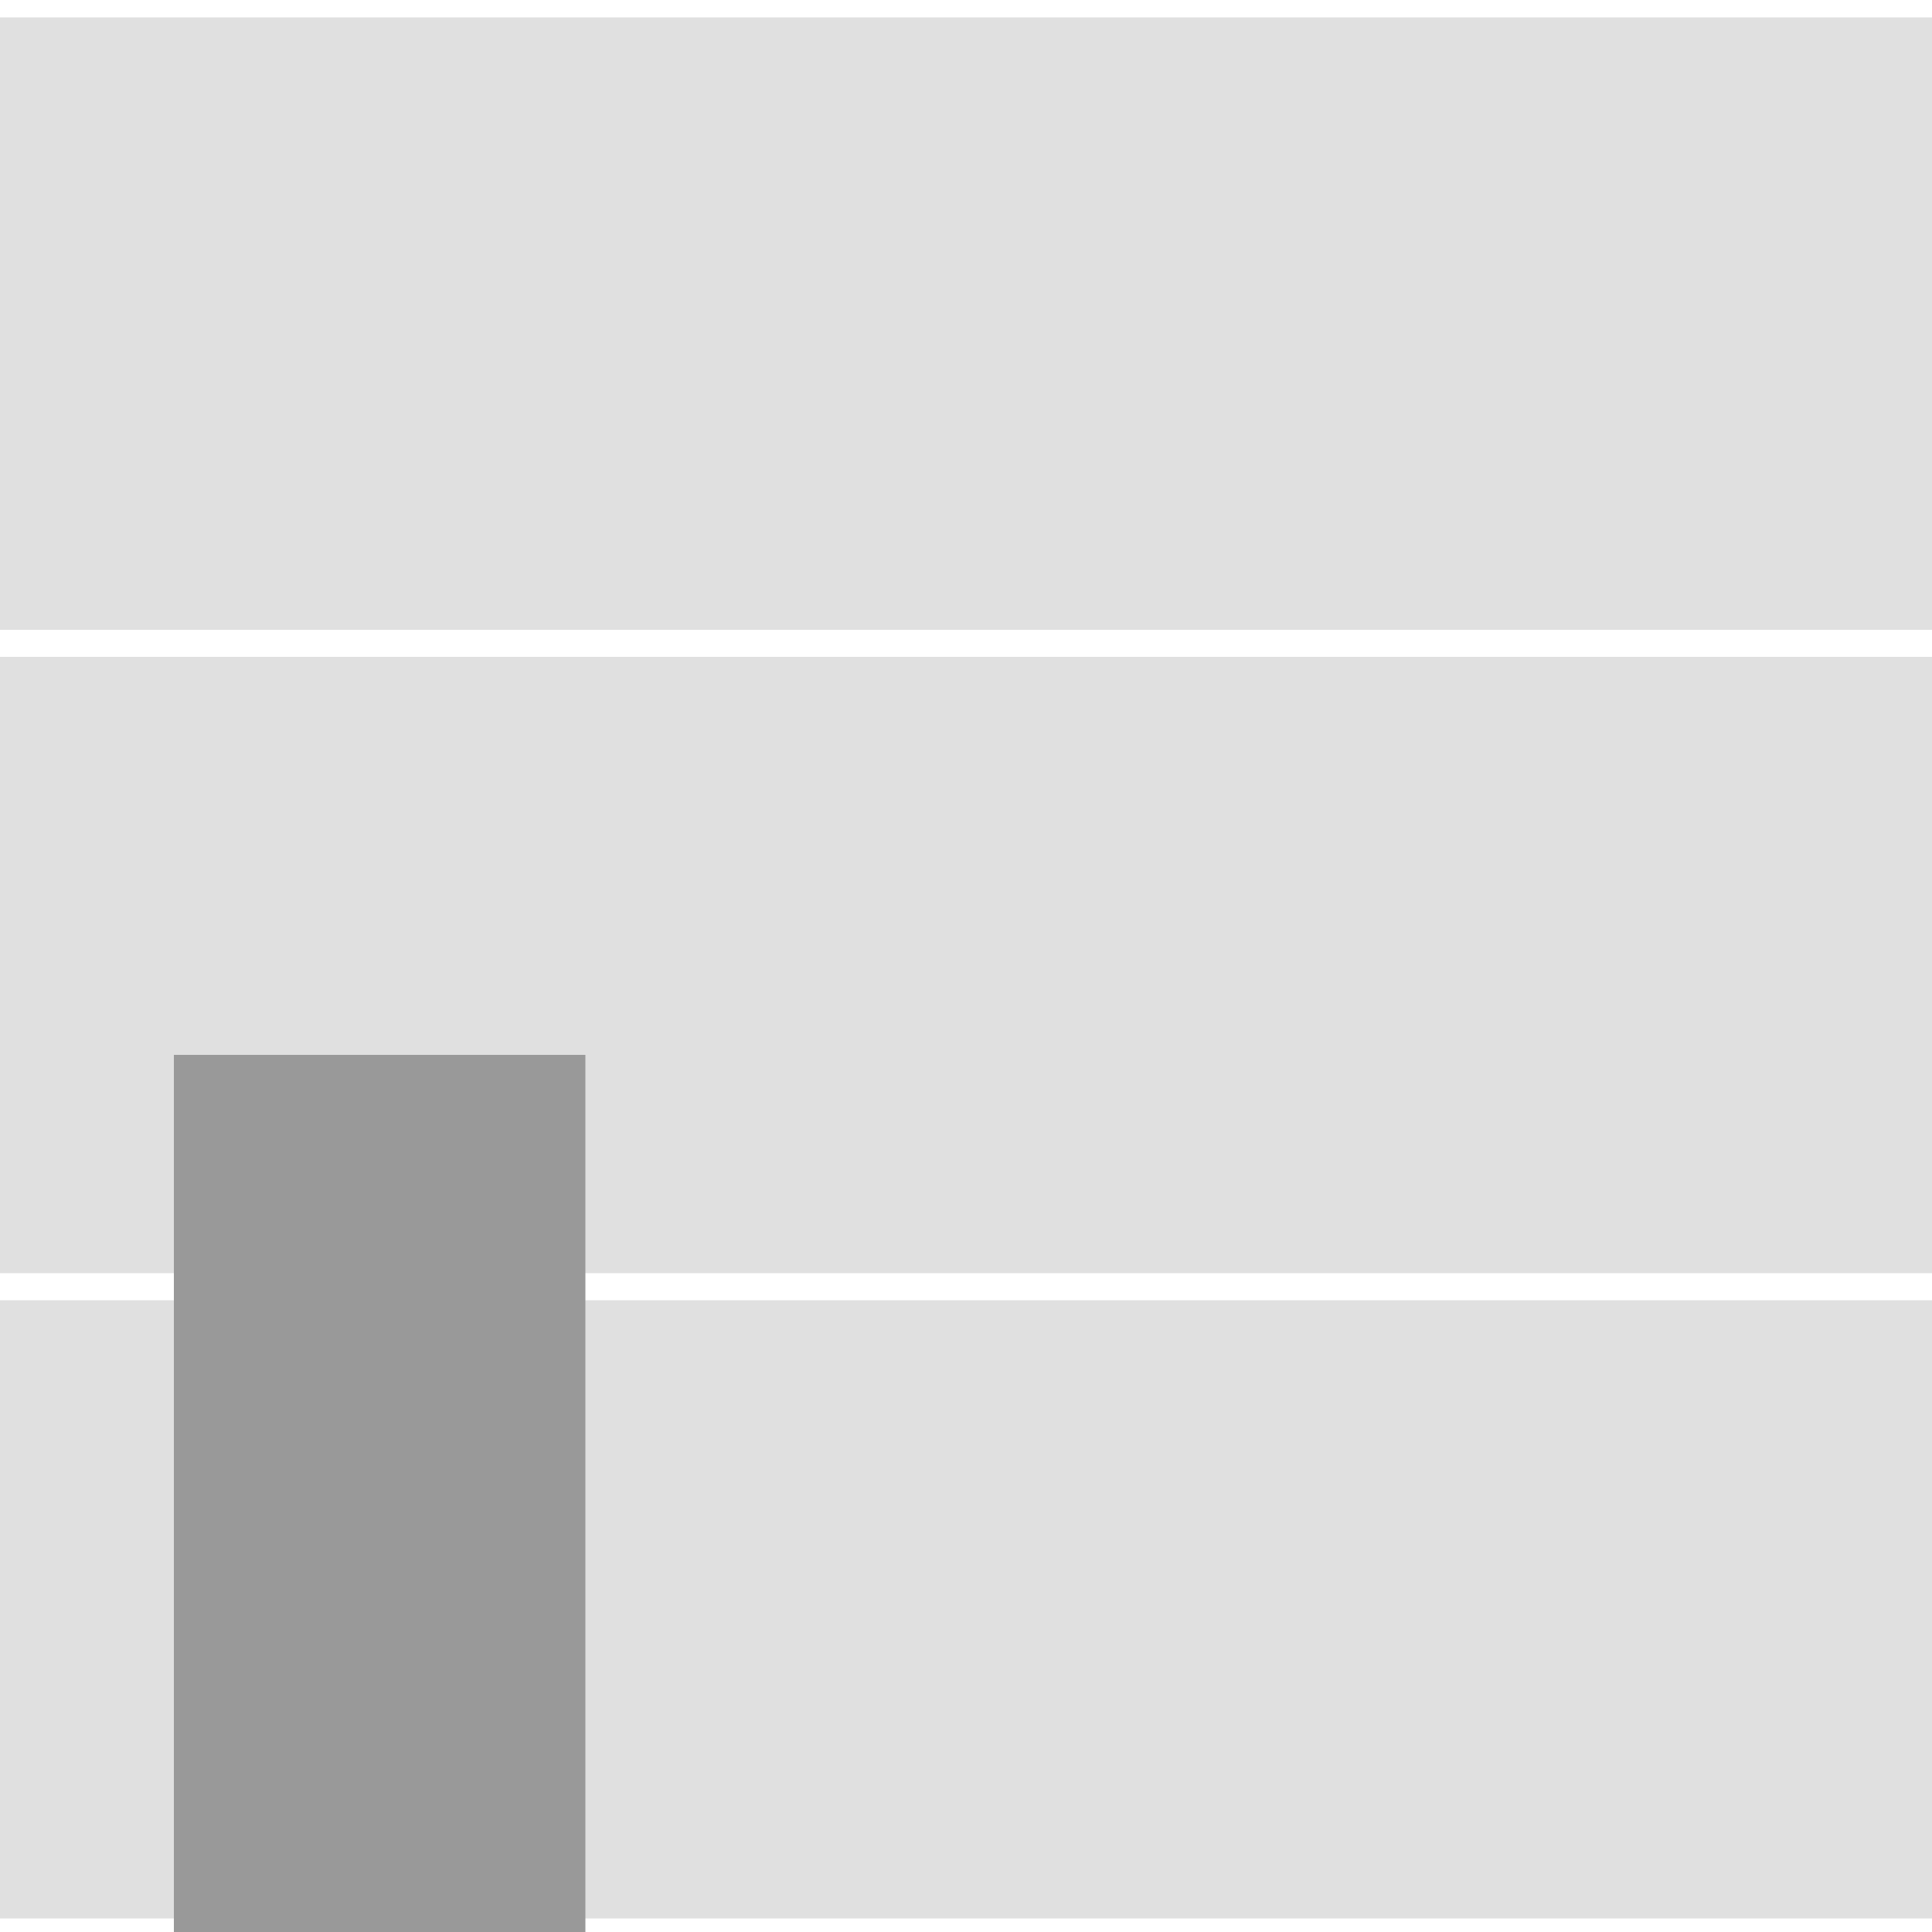 <?xml version="1.0" encoding="utf-8"?>
<!-- Generator: Adobe Illustrator 18.1.1, SVG Export Plug-In . SVG Version: 6.00 Build 0)  -->
<svg version="1.1" xmlns="http://www.w3.org/2000/svg" xmlns:xlink="http://www.w3.org/1999/xlink" x="0px" y="0px"
	 viewBox="0 0 100 100" enable-background="new 0 0 100 100" xml:space="preserve">
<rect x="0" y="0" width="100" height="100" fill="#333333" stroke="none"/>
<g id="achtergrond">
	<rect id="bg_2_" y="66.7" fill="#E0E0E0" width="100" height="33.3"/>
	<rect id="lijn_3_" y="99.3" fill="#FFFFFF" width="100" height="0.7"/>
	<rect id="bg" y="33.3" fill="#E0E0E0" width="100" height="33.3"/>
	<rect id="lijn_1_" y="65.9" fill="#FFFFFF" width="100" height="1.4"/>
	<rect id="bg_1_" fill="#E0E0E0" width="100" height="33.3"/>
	<rect id="lijn_2_" y="32.6" fill="#FFFFFF" width="100" height="1.4"/>
	<rect id="lijn" fill="#FFFFFF" width="100" height="0.9"/>
</g>
<g id="laag-hoog_lichtgrijs" display="none">
	<rect id="_x31__1_" x="9" y="54.6" display="inline" fill="#CDCCCC" width="21.3" height="45.4"/>
	<rect id="_x32__1_" x="39.3" y="36.2" display="inline" fill="#CDCCCC" width="21.3" height="63.8"/>
	<rect id="_x33__1_" x="69.7" y="17.8" display="inline" fill="#CDCCCC" width="21.3" height="82.2"/>
</g>
<g id="laag-hoog" display="none">
	<rect id="_x31_" x="9" y="54.6" display="inline" fill="#999999" width="21.3" height="45.4"/>
	<rect id="_x32_" x="39.3" y="36.2" display="inline" fill="#999999" width="21.3" height="63.8"/>
	<rect id="_x33_" x="69.7" y="17.8" display="inline" fill="#999999" width="21.3" height="82.2"/>
</g>
<g id="stabiel" display="none">
	<rect id="_x31__2_" x="9" y="36.2" display="inline" fill="#999999" width="21.3" height="63.8"/>
	<rect id="_x32__2_" x="39.3" y="36.2" display="inline" fill="#999999" width="21.3" height="63.8"/>
	<rect id="_x33__2_" x="69.7" y="36.2" display="inline" fill="#999999" width="21.3" height="63.8"/>
</g>
<g id="hoog-laag" display="none">
	<rect id="_x31__3_" x="9" y="17.8" display="inline" fill="#999999" width="21.3" height="82.2"/>
	<rect id="_x32__3_" x="39.3" y="36.2" display="inline" fill="#999999" width="21.3" height="63.8"/>
	<rect id="_x33__3_" x="69.7" y="54.6" display="inline" fill="#999999" width="21.3" height="45.4"/>
</g>
<g id="net_gestart">
	<rect id="_x31__4_" x="9" y="54.6" fill="#999999" width="21.3" height="45.4"/>
</g>
</svg>

